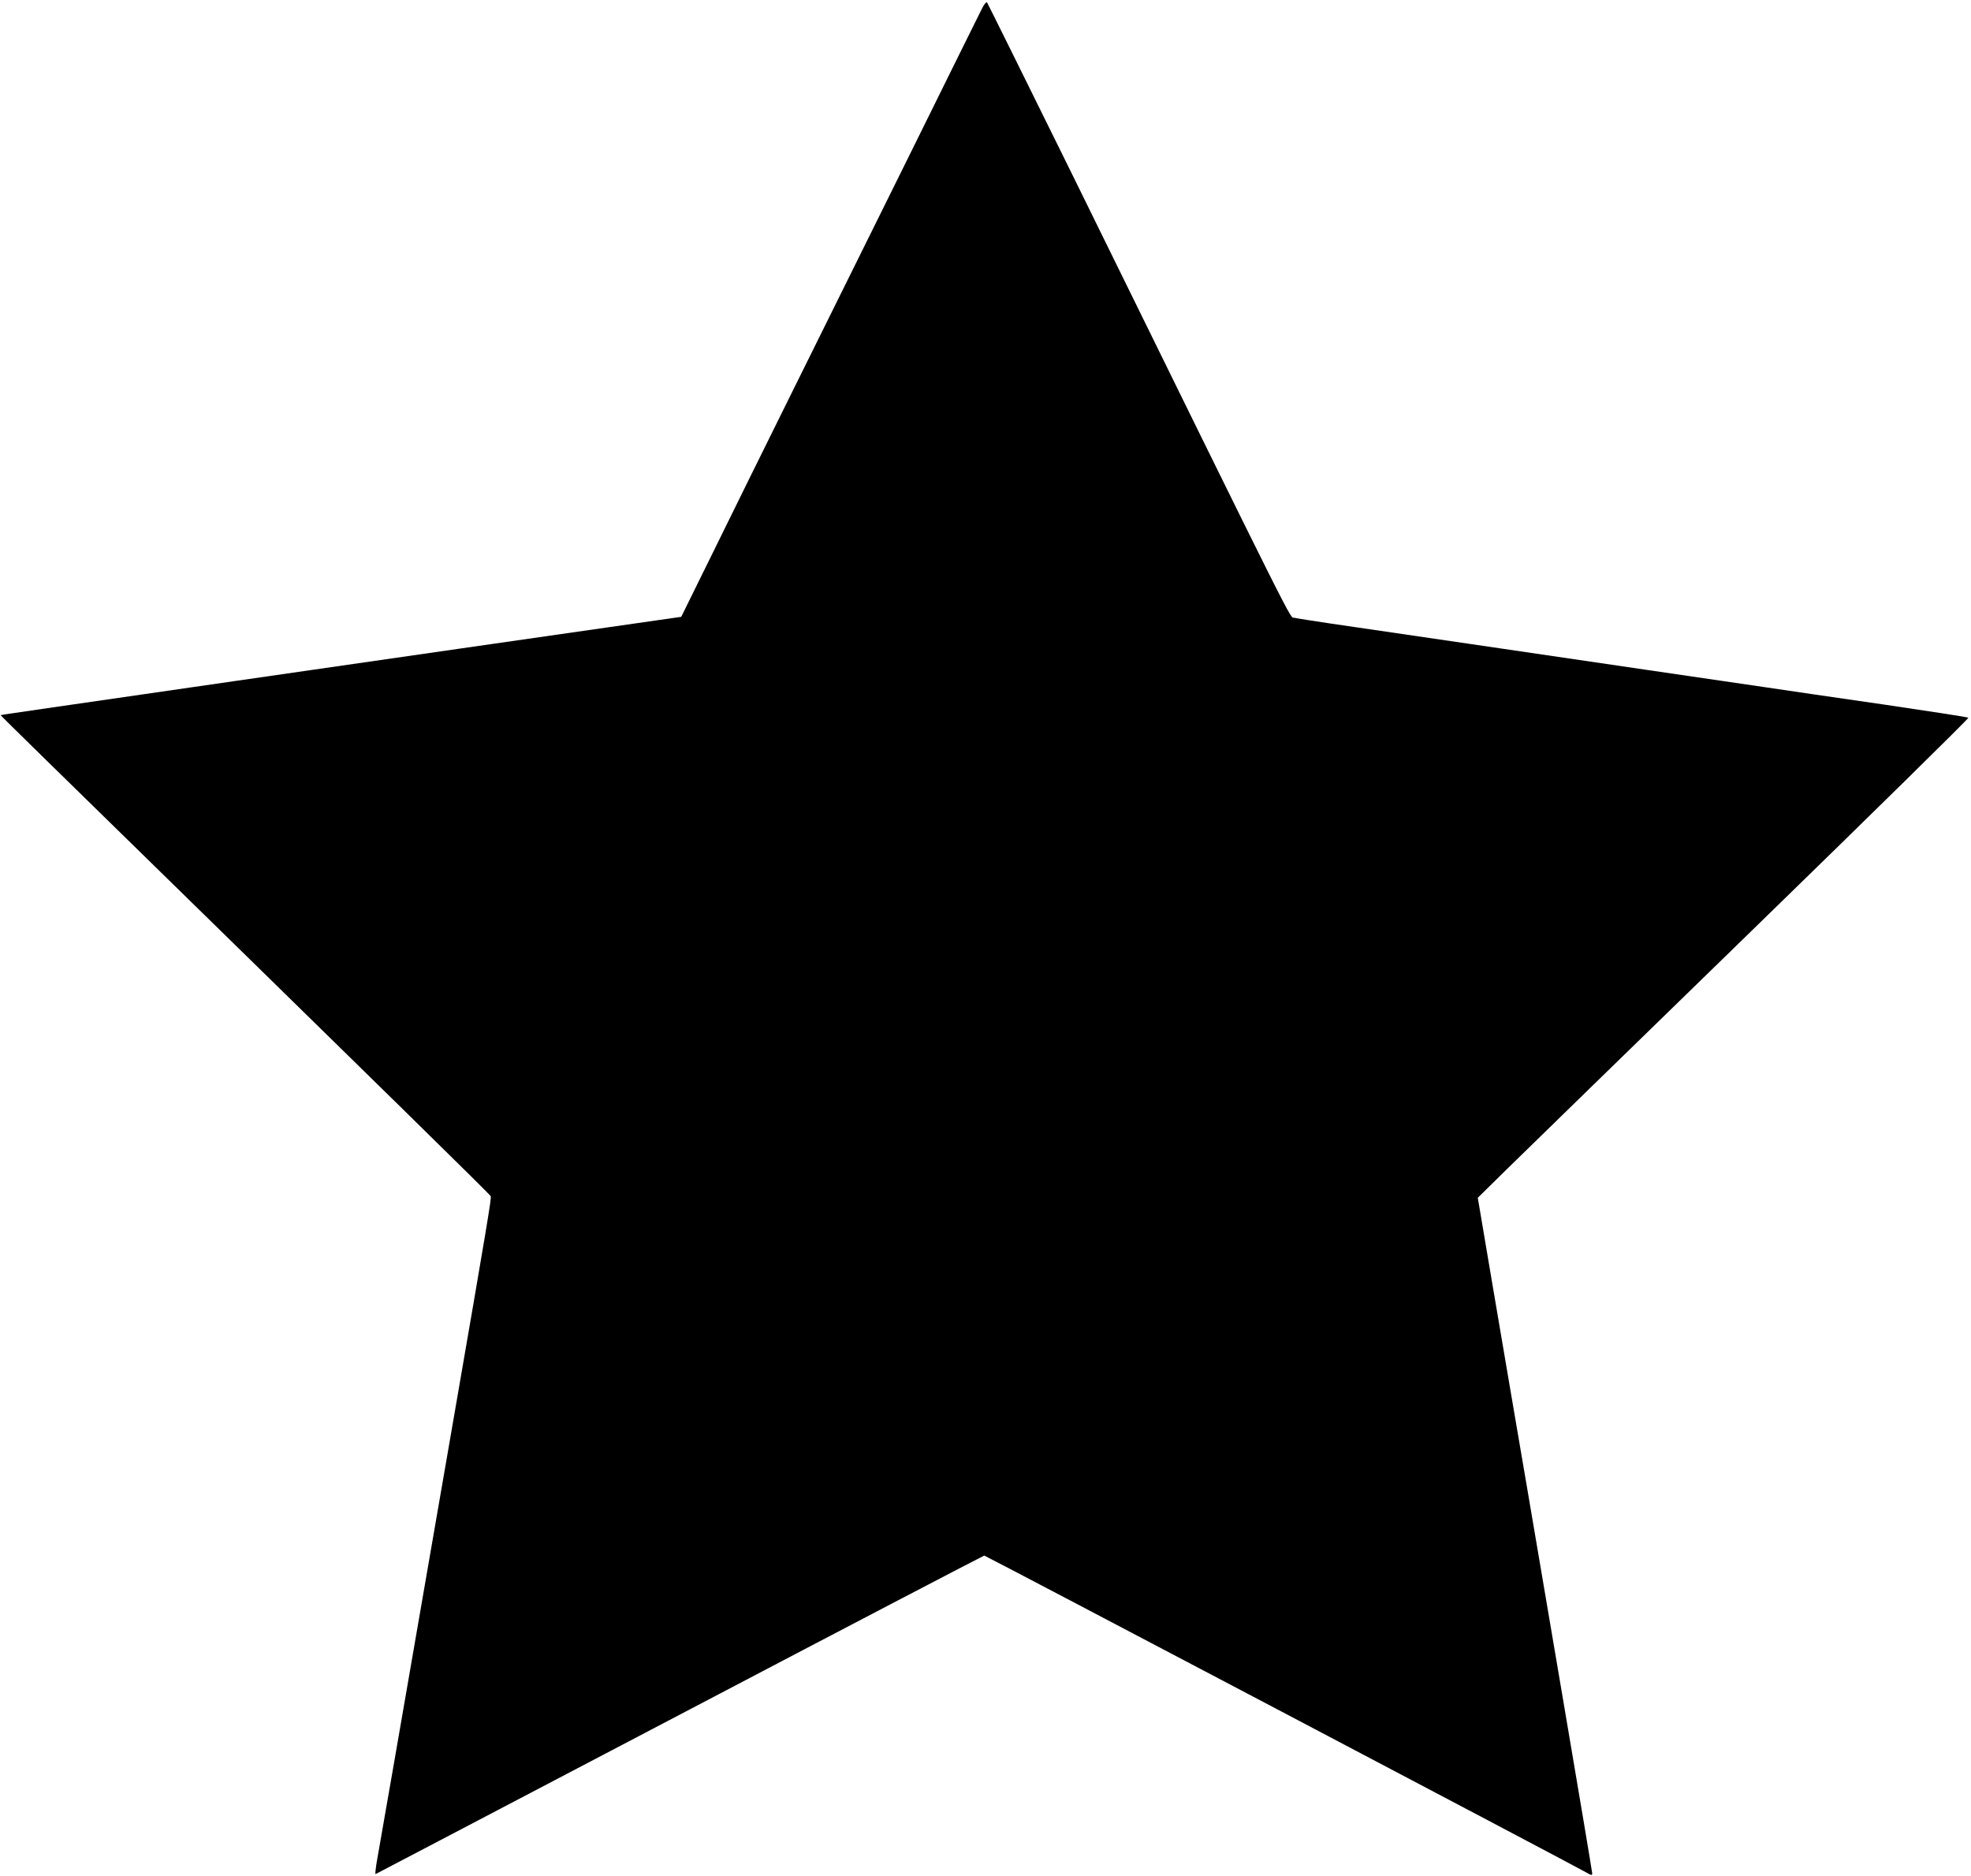 <?xml version="1.0" standalone="no"?>
<!DOCTYPE svg PUBLIC "-//W3C//DTD SVG 20010904//EN"
 "http://www.w3.org/TR/2001/REC-SVG-20010904/DTD/svg10.dtd">
<svg version="1.0" xmlns="http://www.w3.org/2000/svg"
 width="1280pt" height="1218pt" viewBox="0 0 1280 1218"
 preserveAspectRatio="xMidYMid meet">
<g transform="translate(0,1218) scale(0.1,-0.1)"
fill="#000000" stroke="none">
<path d="M6377 12124 c-14 -27 -233 -470 -487 -984 -255 -514 -596 -1203 -758
-1530 -162 -327 -388 -784 -501 -1015 l-207 -420 -475 -68 c-261 -37 -690 -99
-954 -137 -264 -38 -916 -132 -1450 -209 -1338 -193 -1540 -223 -1541 -224 -1
-1 121 -121 270 -267 2378 -2325 2908 -2845 2913 -2857 5 -13 -21 -171 -241
-1443 -121 -697 -260 -1502 -386 -2230 -55 -316 -106 -610 -114 -653 -7 -43
-10 -76 -7 -75 15 7 254 133 2046 1072 1044 548 1903 996 1907 996 8 0 3835
-2014 3916 -2061 28 -16 32 -16 32 -2 0 9 -88 532 -195 1162 -217 1278 -259
1525 -315 1851 -21 124 -82 483 -136 799 l-97 574 189 186 c104 102 823 802
1597 1555 774 753 1404 1372 1400 1376 -4 4 -246 41 -538 84 -291 42 -649 94
-795 116 -146 21 -481 70 -745 109 -264 39 -788 116 -1165 171 -377 55 -779
114 -895 131 -115 17 -223 34 -240 38 -32 8 52 -161 -1448 2891 -297 602 -543
1099 -547 1104 -5 5 -20 -13 -33 -40z"/>
</g>
</svg>
